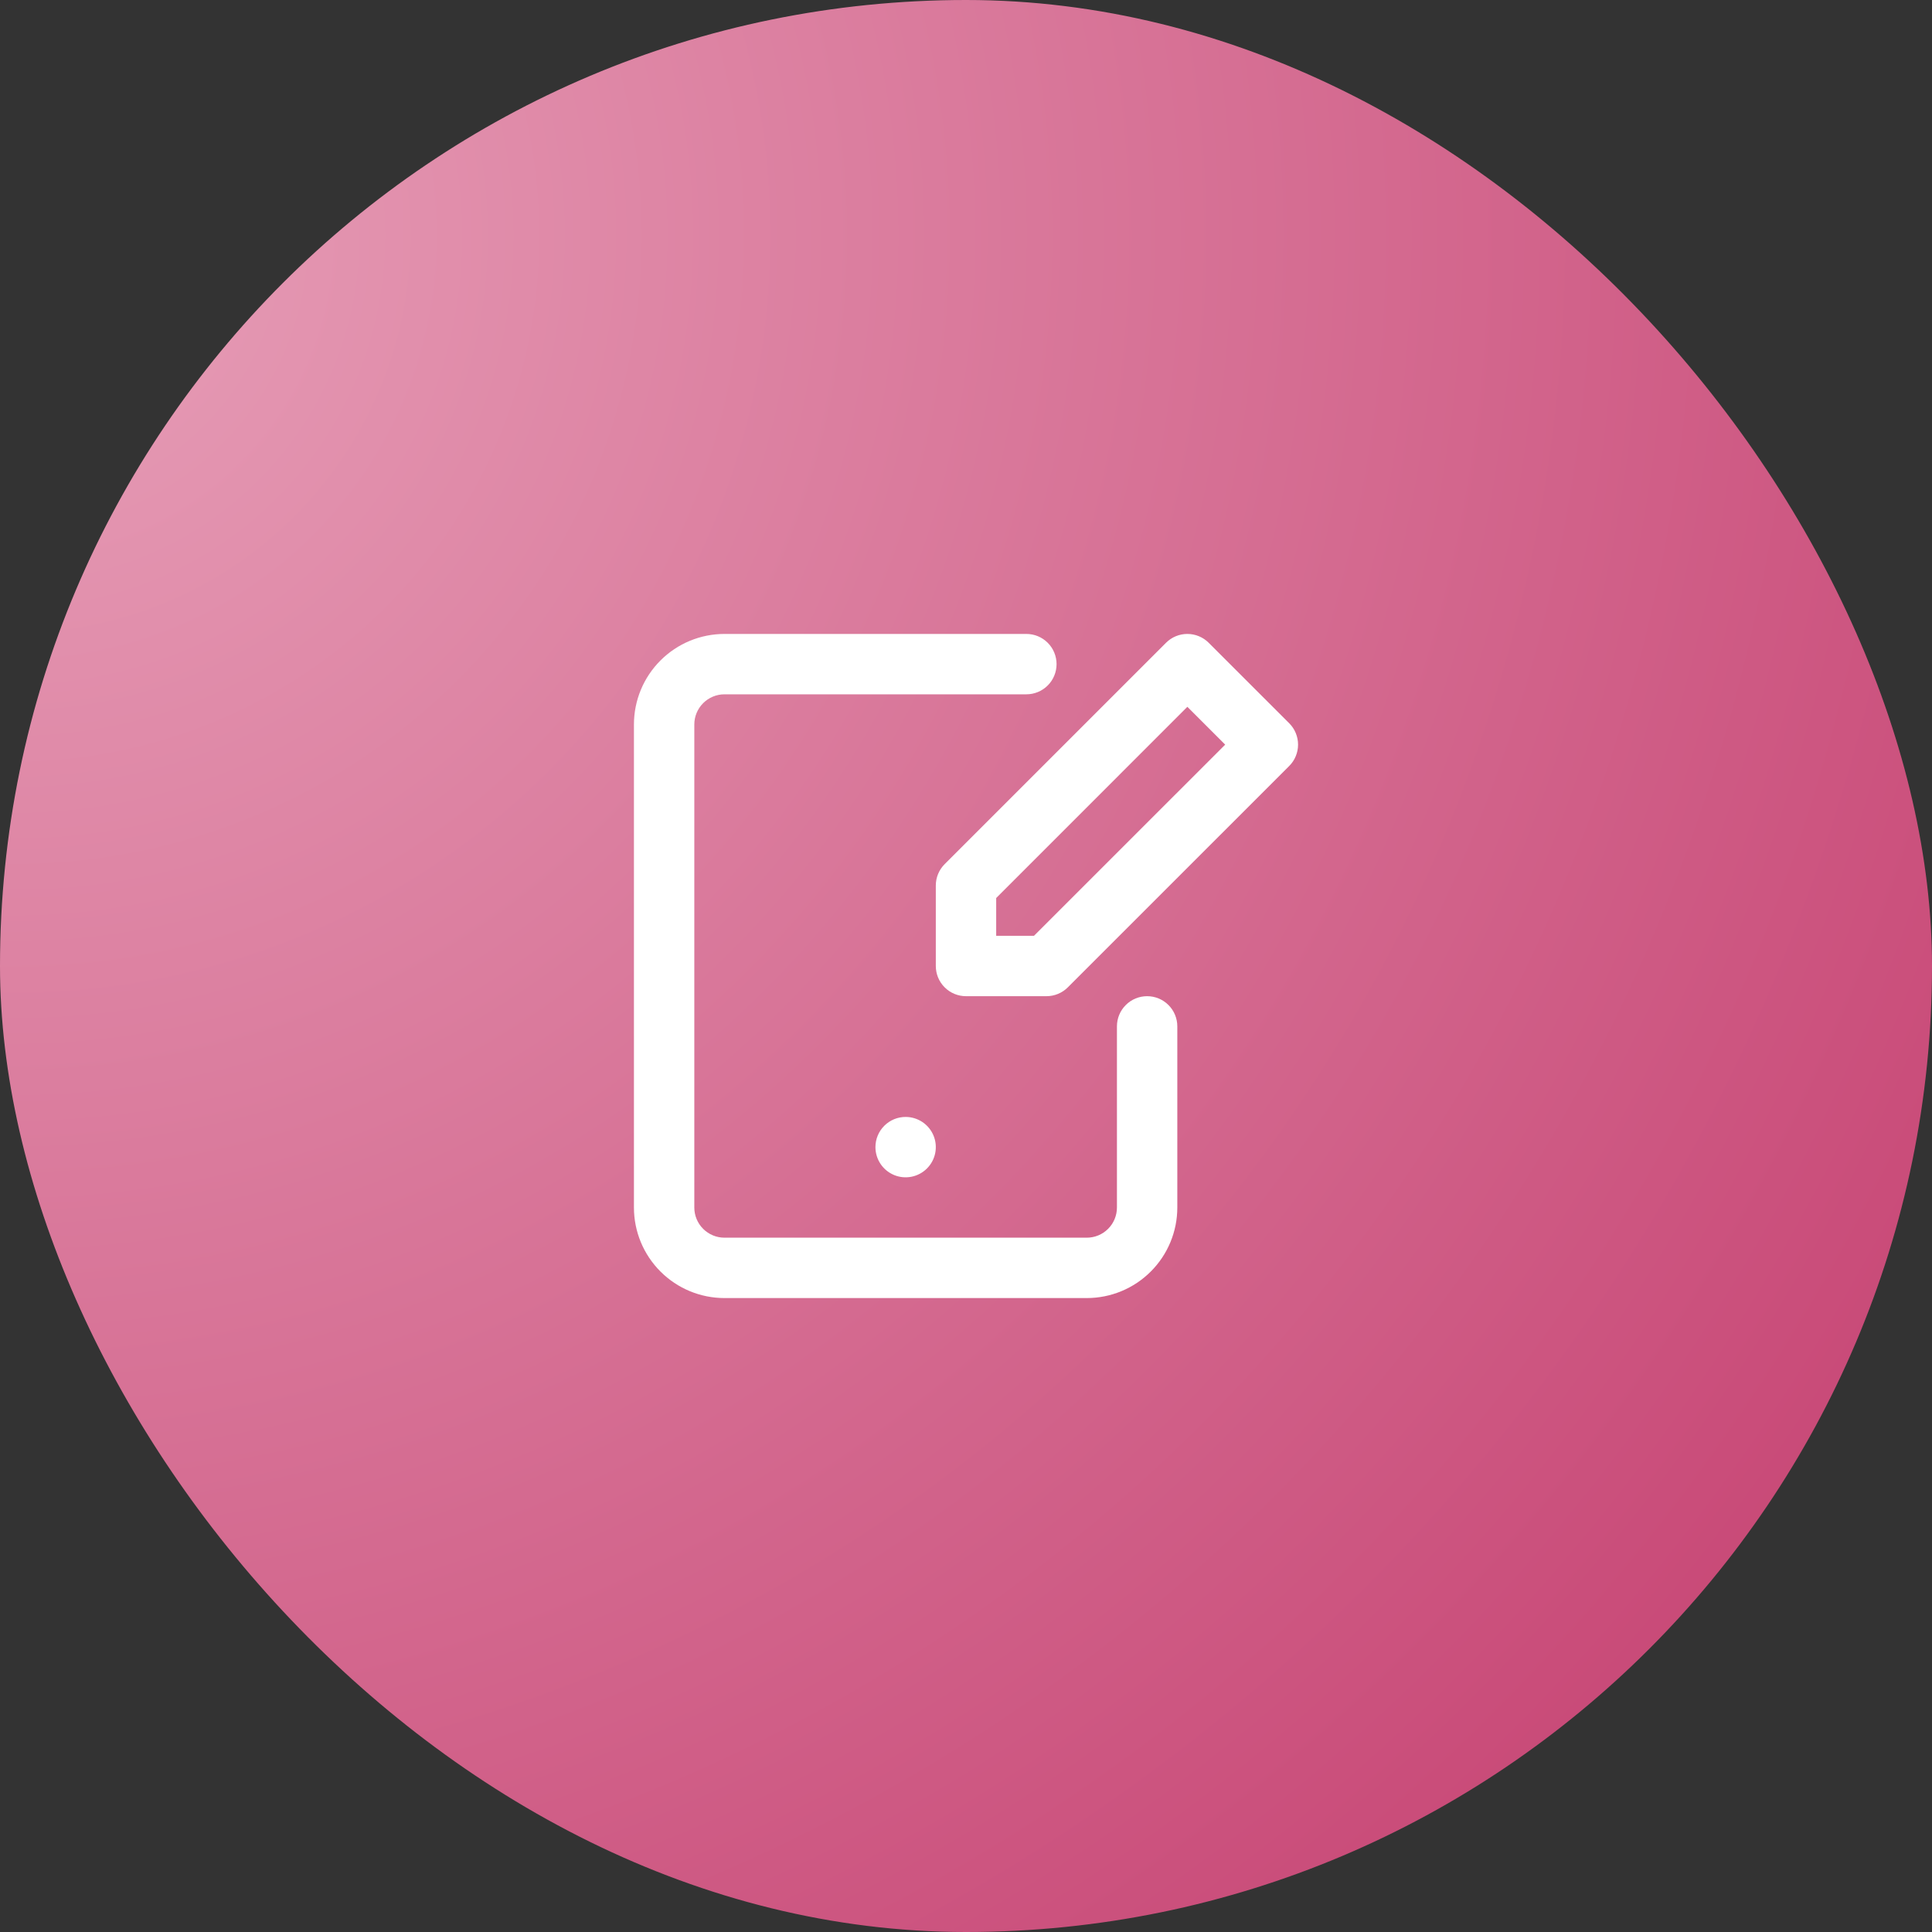 <?xml version="1.0" encoding="UTF-8"?> <svg xmlns="http://www.w3.org/2000/svg" width="64" height="64" viewBox="0 0 64 64" fill="none"><rect x="0" y="0" width="64" height="64" fill="#333333" stroke="none"/> <rect width="64" height="64" rx="32" fill="url(#paint0_radial_163_5319)"></rect> <path d="M21 40V24C21 23.204 21.316 22.441 21.879 21.879C22.441 21.316 23.204 21 24 21H34C34.265 21 34.52 21.105 34.707 21.293C34.895 21.48 35 21.735 35 22C35 22.265 34.895 22.52 34.707 22.707C34.52 22.895 34.265 23 34 23H24C23.735 23 23.48 23.105 23.293 23.293C23.105 23.48 23 23.735 23 24V40C23 40.265 23.105 40.52 23.293 40.707C23.48 40.895 23.735 41 24 41H36C36.265 41 36.52 40.895 36.707 40.707C36.895 40.52 37 40.265 37 40V34C37 33.735 37.105 33.48 37.293 33.293C37.48 33.105 37.735 33 38 33C38.265 33 38.52 33.105 38.707 33.293C38.895 33.48 39 33.735 39 34V40C39 40.796 38.684 41.559 38.121 42.121C37.559 42.684 36.796 43 36 43H24C23.204 43 22.441 42.684 21.879 42.121C21.316 41.559 21 40.796 21 40V40ZM29 38C29 38.198 29.059 38.391 29.169 38.556C29.278 38.72 29.435 38.848 29.617 38.924C29.8 39 30.001 39.019 30.195 38.981C30.389 38.942 30.567 38.847 30.707 38.707C30.847 38.567 30.942 38.389 30.981 38.195C31.019 38.001 31 37.8 30.924 37.617C30.848 37.435 30.72 37.278 30.556 37.169C30.391 37.059 30.198 37 30 37C29.735 37 29.48 37.105 29.293 37.293C29.105 37.48 29 37.735 29 38ZM42.707 23.959C42.8 24.052 42.874 24.162 42.924 24.284C42.974 24.405 43 24.535 43 24.666C43 24.798 42.974 24.928 42.924 25.049C42.874 25.171 42.8 25.281 42.707 25.374L35.373 32.707C35.185 32.895 34.931 33 34.666 33H32C31.735 33 31.48 32.895 31.293 32.707C31.105 32.52 31 32.265 31 32V29.333C31 29.068 31.105 28.814 31.293 28.626L38.626 21.293C38.813 21.105 39.068 21 39.333 21C39.598 21 39.852 21.105 40.04 21.293L42.707 23.959ZM40.586 24.667L39.333 23.414L33 29.748V31H34.252L40.586 24.667Z" fill="white"></path> <defs> <radialGradient id="paint0_radial_163_5319" cx="0" cy="0" r="1" gradientUnits="userSpaceOnUse" gradientTransform="translate(-1.41136e-06 7.344) rotate(46.778) scale(77.748 75.977)"> <stop stop-color="#E79FB8"></stop> <stop offset="1" stop-color="#C74574"></stop> </radialGradient> </defs> </svg> 